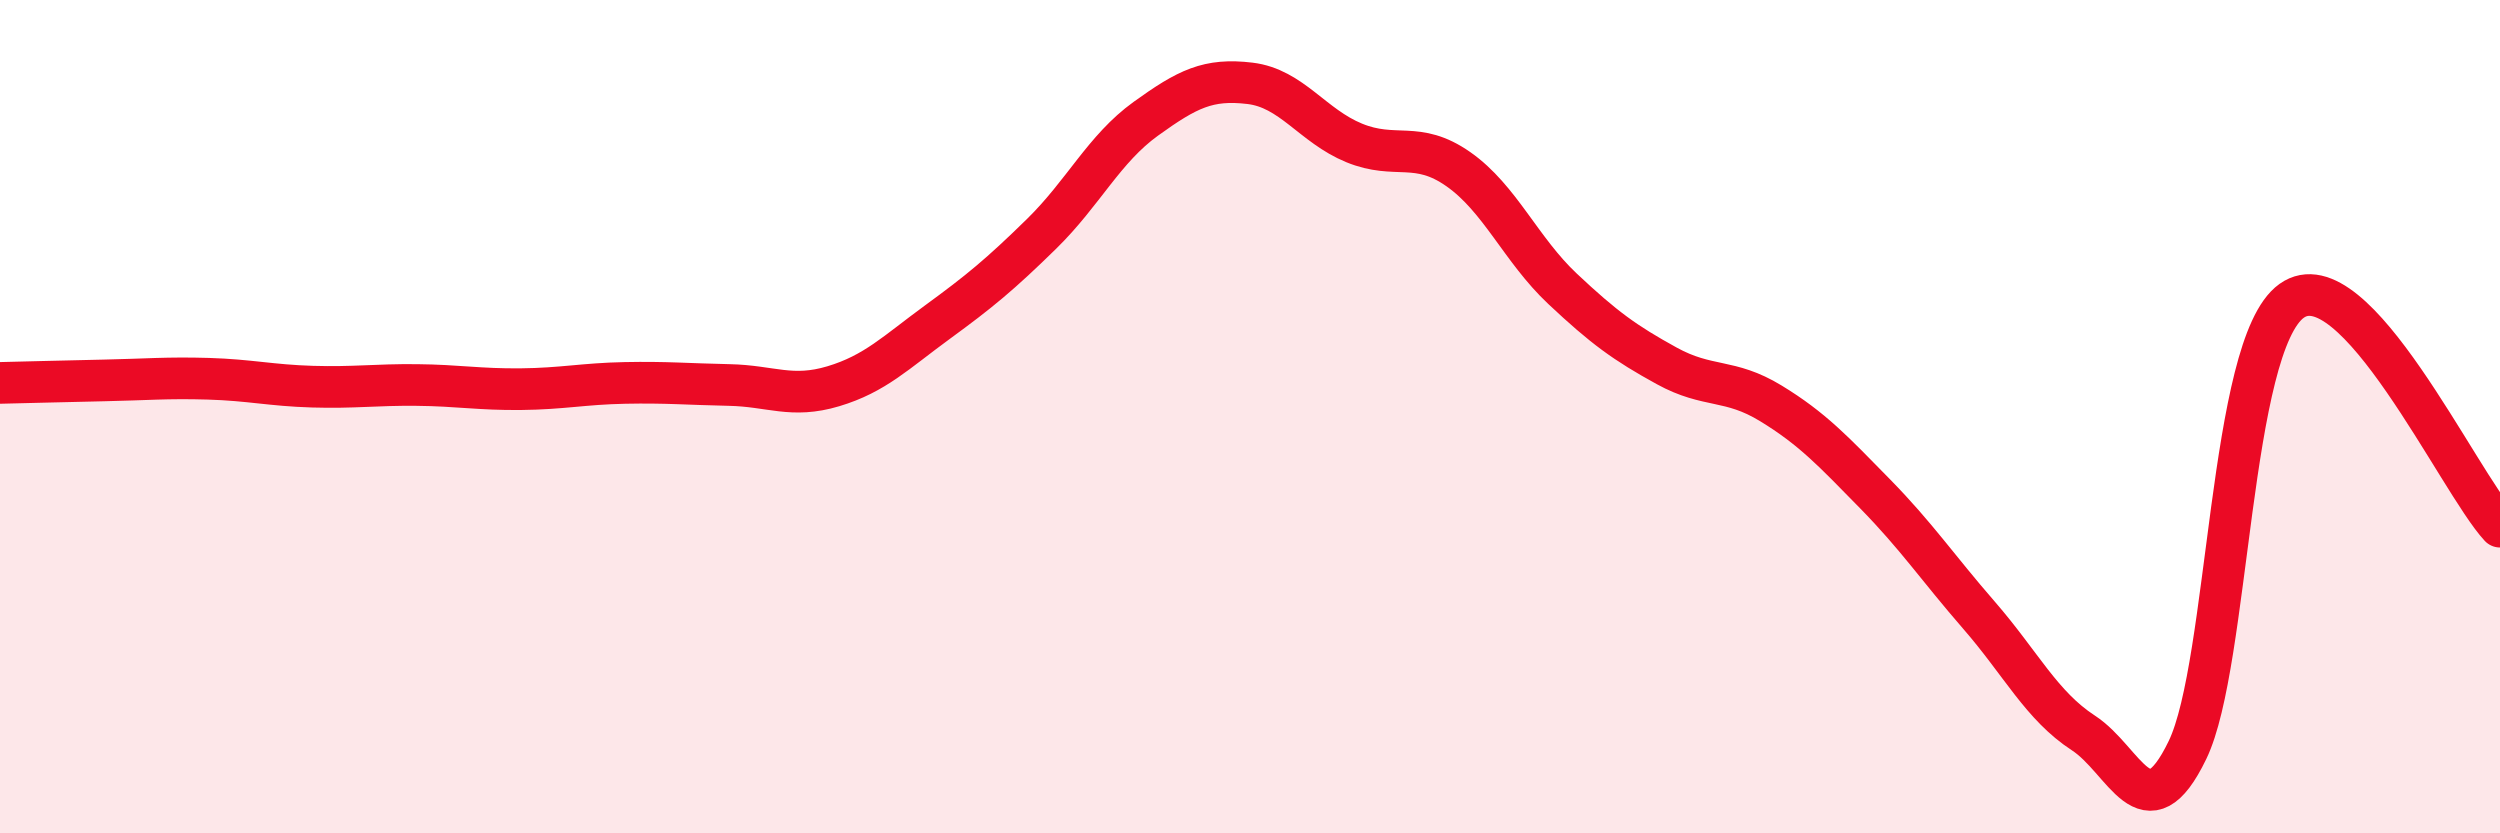 
    <svg width="60" height="20" viewBox="0 0 60 20" xmlns="http://www.w3.org/2000/svg">
      <path
        d="M 0,9.19 C 0.5,9.18 1.5,9.15 2.5,9.13 C 3.5,9.11 4,9.06 5,9.09 C 6,9.12 6.5,9.25 7.5,9.28 C 8.5,9.31 9,9.23 10,9.24 C 11,9.25 11.5,9.35 12.5,9.34 C 13.5,9.33 14,9.21 15,9.19 C 16,9.17 16.5,9.22 17.5,9.24 C 18.5,9.26 19,9.57 20,9.27 C 21,8.97 21.5,8.46 22.5,7.73 C 23.5,7 24,6.59 25,5.61 C 26,4.63 26.5,3.57 27.5,2.85 C 28.5,2.13 29,1.88 30,2 C 31,2.12 31.5,3.02 32.5,3.43 C 33.5,3.84 34,3.36 35,4.06 C 36,4.76 36.5,5.99 37.5,6.93 C 38.5,7.87 39,8.23 40,8.78 C 41,9.33 41.5,9.07 42.5,9.68 C 43.5,10.29 44,10.83 45,11.85 C 46,12.87 46.5,13.62 47.5,14.77 C 48.5,15.92 49,16.94 50,17.59 C 51,18.24 51.5,20.07 52.5,18 C 53.5,15.93 53.5,8.29 55,7.22 C 56.5,6.15 59,11.56 60,12.64L60 20L0 20Z"
        fill="#EB0A25"
        opacity="0.1"
        stroke-linecap="round"
        stroke-linejoin="round"
      />
      <path
        d="M 0,9.19 C 0.5,9.18 1.5,9.15 2.5,9.13 C 3.5,9.11 4,9.06 5,9.09 C 6,9.12 6.5,9.25 7.5,9.28 C 8.5,9.31 9,9.23 10,9.24 C 11,9.25 11.5,9.35 12.5,9.34 C 13.5,9.33 14,9.21 15,9.19 C 16,9.17 16.5,9.22 17.5,9.24 C 18.5,9.26 19,9.57 20,9.27 C 21,8.97 21.5,8.46 22.5,7.73 C 23.5,7 24,6.59 25,5.61 C 26,4.63 26.5,3.57 27.5,2.85 C 28.5,2.13 29,1.88 30,2 C 31,2.12 31.5,3.02 32.5,3.43 C 33.5,3.84 34,3.36 35,4.06 C 36,4.76 36.5,5.99 37.5,6.93 C 38.5,7.87 39,8.23 40,8.78 C 41,9.33 41.5,9.07 42.5,9.68 C 43.5,10.29 44,10.83 45,11.85 C 46,12.87 46.5,13.62 47.5,14.77 C 48.5,15.92 49,16.94 50,17.59 C 51,18.24 51.5,20.07 52.5,18 C 53.5,15.93 53.5,8.29 55,7.22 C 56.5,6.15 59,11.56 60,12.64"
        stroke="#EB0A25"
        stroke-width="1"
        fill="none"
        stroke-linecap="round"
        stroke-linejoin="round"
      />
    </svg>
  